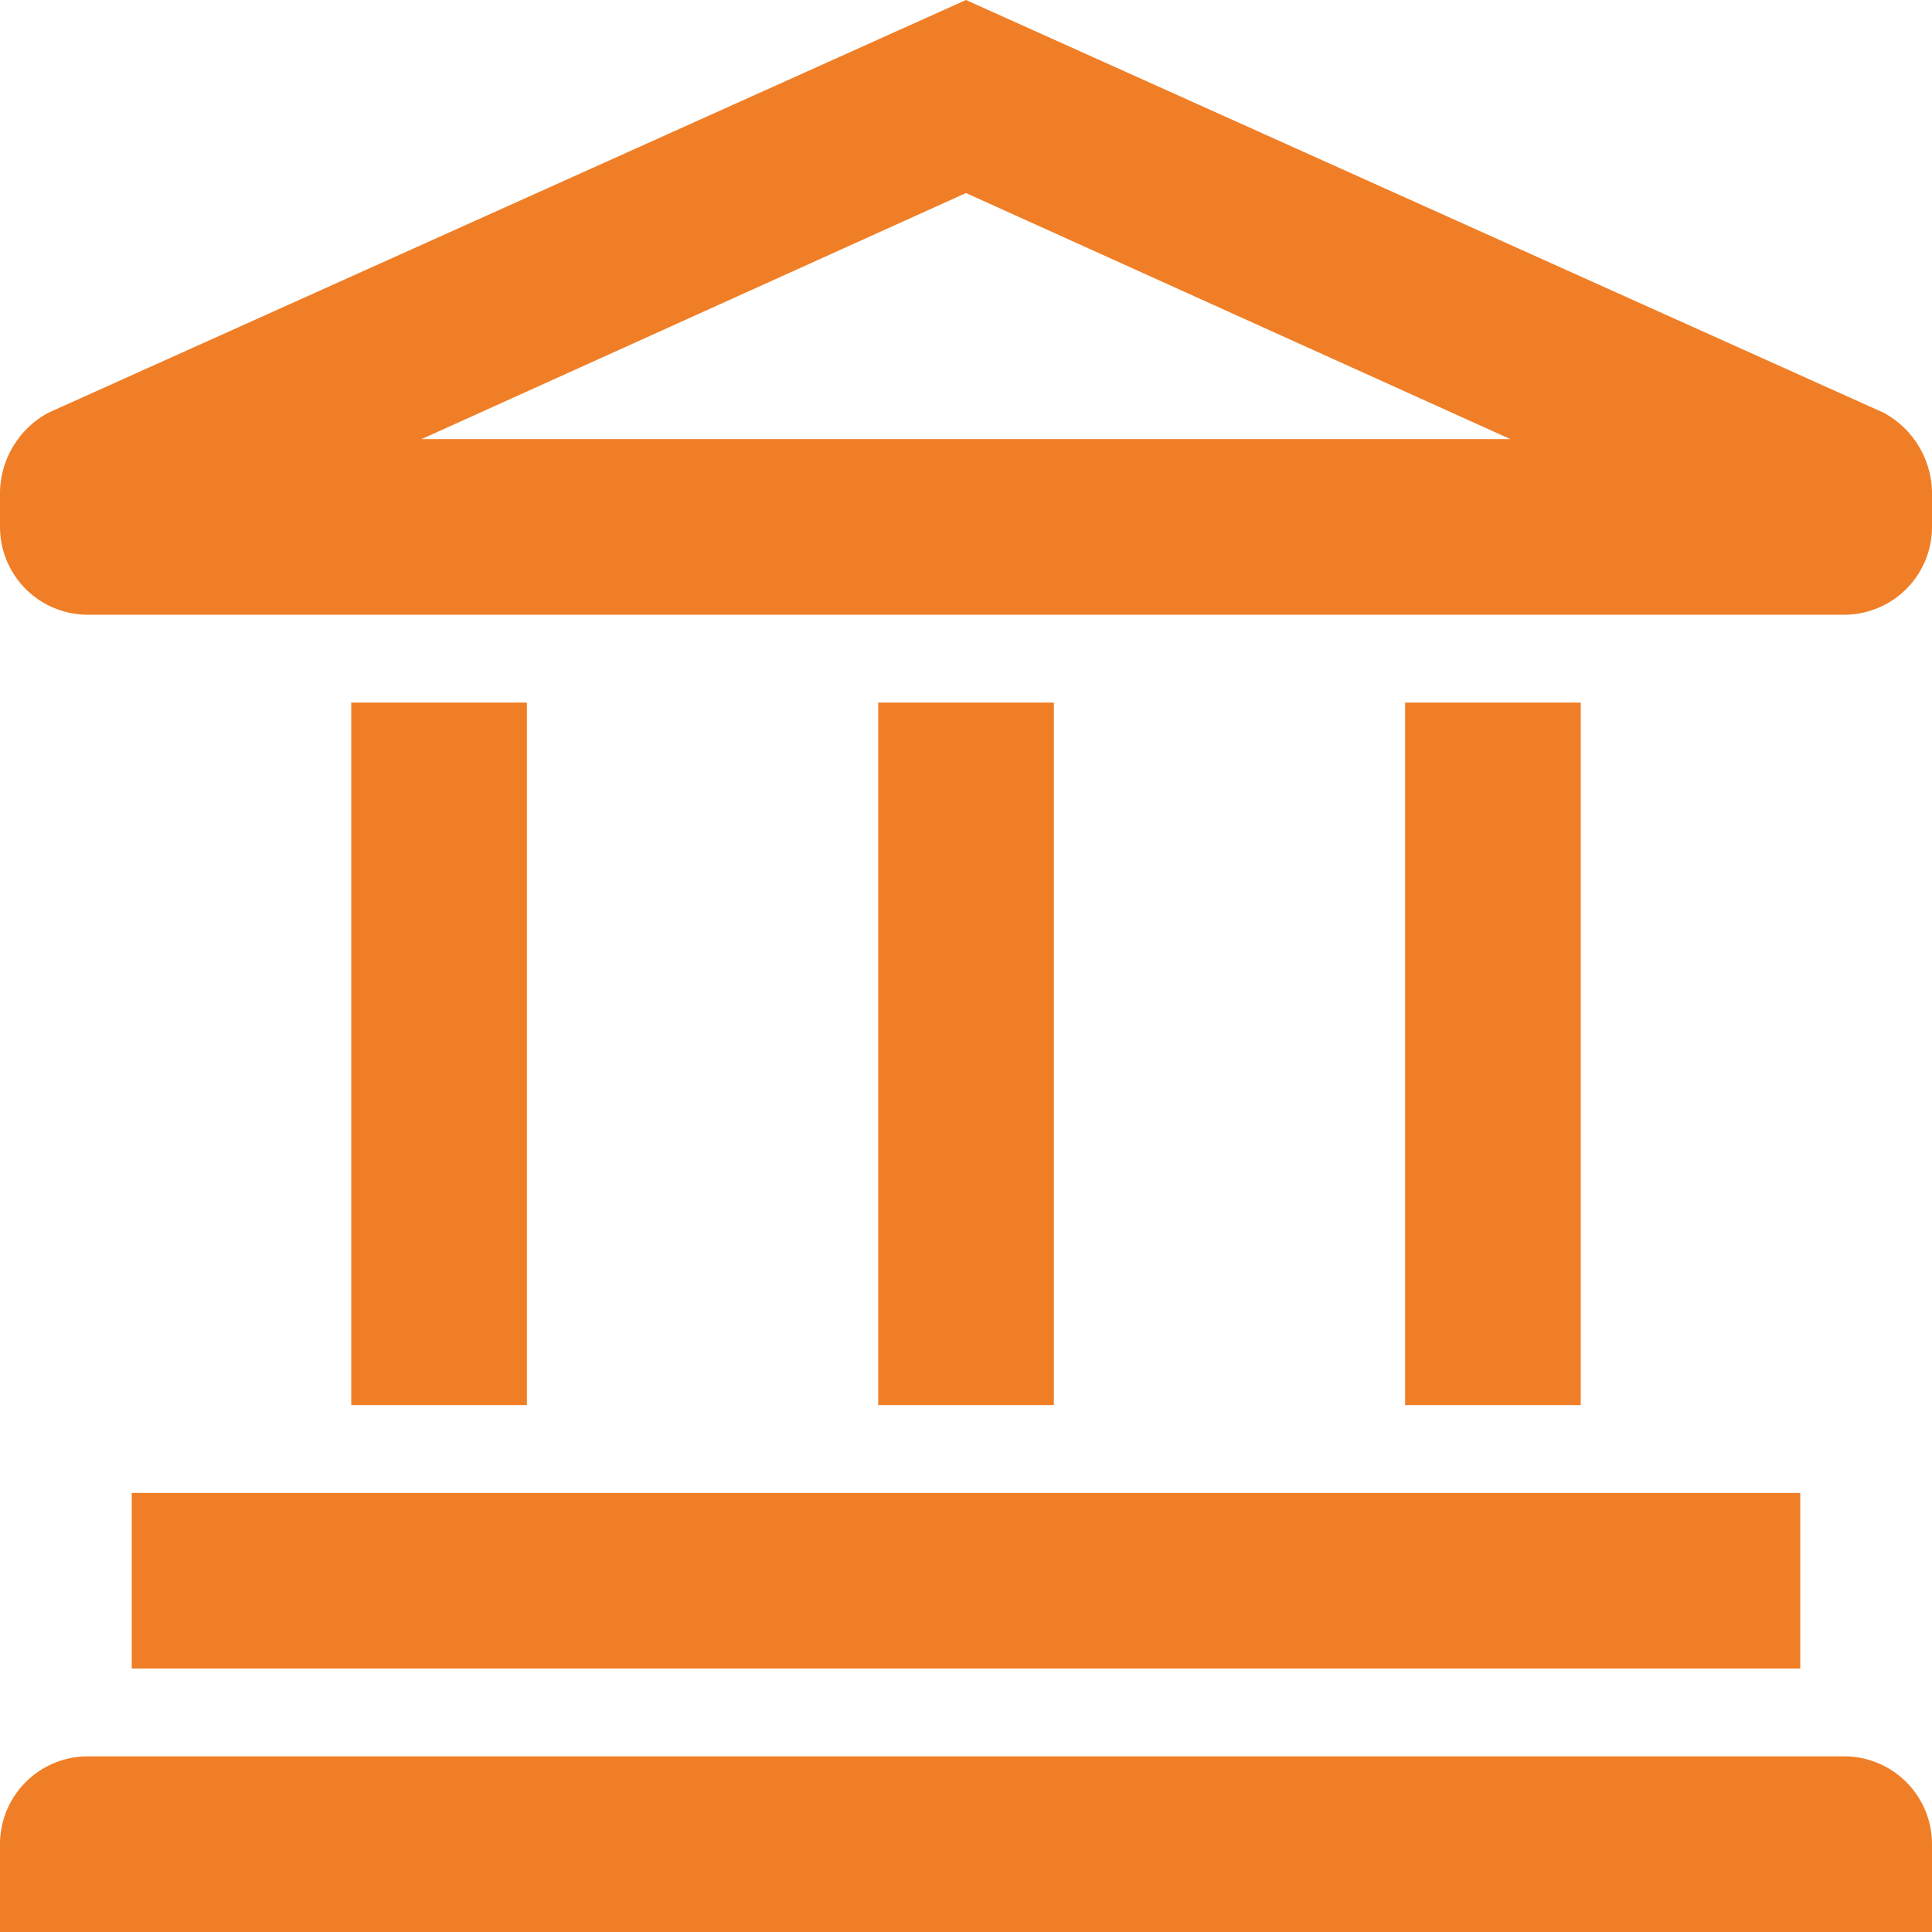 <svg xmlns="http://www.w3.org/2000/svg" width="35.329" height="35.329" viewBox="0 0 35.329 35.329">
  <g id="Q3_icons" data-name="Q3 icons" transform="translate(-2 -2)">
    <g id="Grupo_8911" data-name="Grupo 8911" transform="translate(2 2)">
      <rect id="Retângulo_1975" data-name="Retângulo 1975" width="30.511" height="3.212" transform="translate(2.409 27.3)" fill="#f07e26"/>
      <path id="Caminho_737" data-name="Caminho 737" d="M35.723,42H3.606A1.606,1.606,0,0,0,2,43.606v1.606H37.329V43.606A1.606,1.606,0,0,0,35.723,42Z" transform="translate(-2 -9.883)" fill="#f07e26"/>
      <rect id="Retângulo_1976" data-name="Retângulo 1976" width="3.212" height="12.847" transform="translate(6.423 12.847)" fill="#f07e26"/>
      <rect id="Retângulo_1977" data-name="Retângulo 1977" width="3.212" height="12.847" transform="translate(16.059 12.847)" fill="#f07e26"/>
      <rect id="Retângulo_1978" data-name="Retângulo 1978" width="3.212" height="12.847" transform="translate(25.694 12.847)" fill="#f07e26"/>
      <path id="Caminho_738" data-name="Caminho 738" d="M36.446,9.548,19.664,2,2.883,9.548A1.686,1.686,0,0,0,2,10.993v.642a1.606,1.606,0,0,0,1.606,1.606H35.723a1.606,1.606,0,0,0,1.606-1.606v-.642A1.686,1.686,0,0,0,36.446,9.548Zm-26.738.482,9.956-4.5,9.956,4.5Z" transform="translate(-2 -2)" fill="#f07e26"/>
    </g>
  </g>
</svg>
